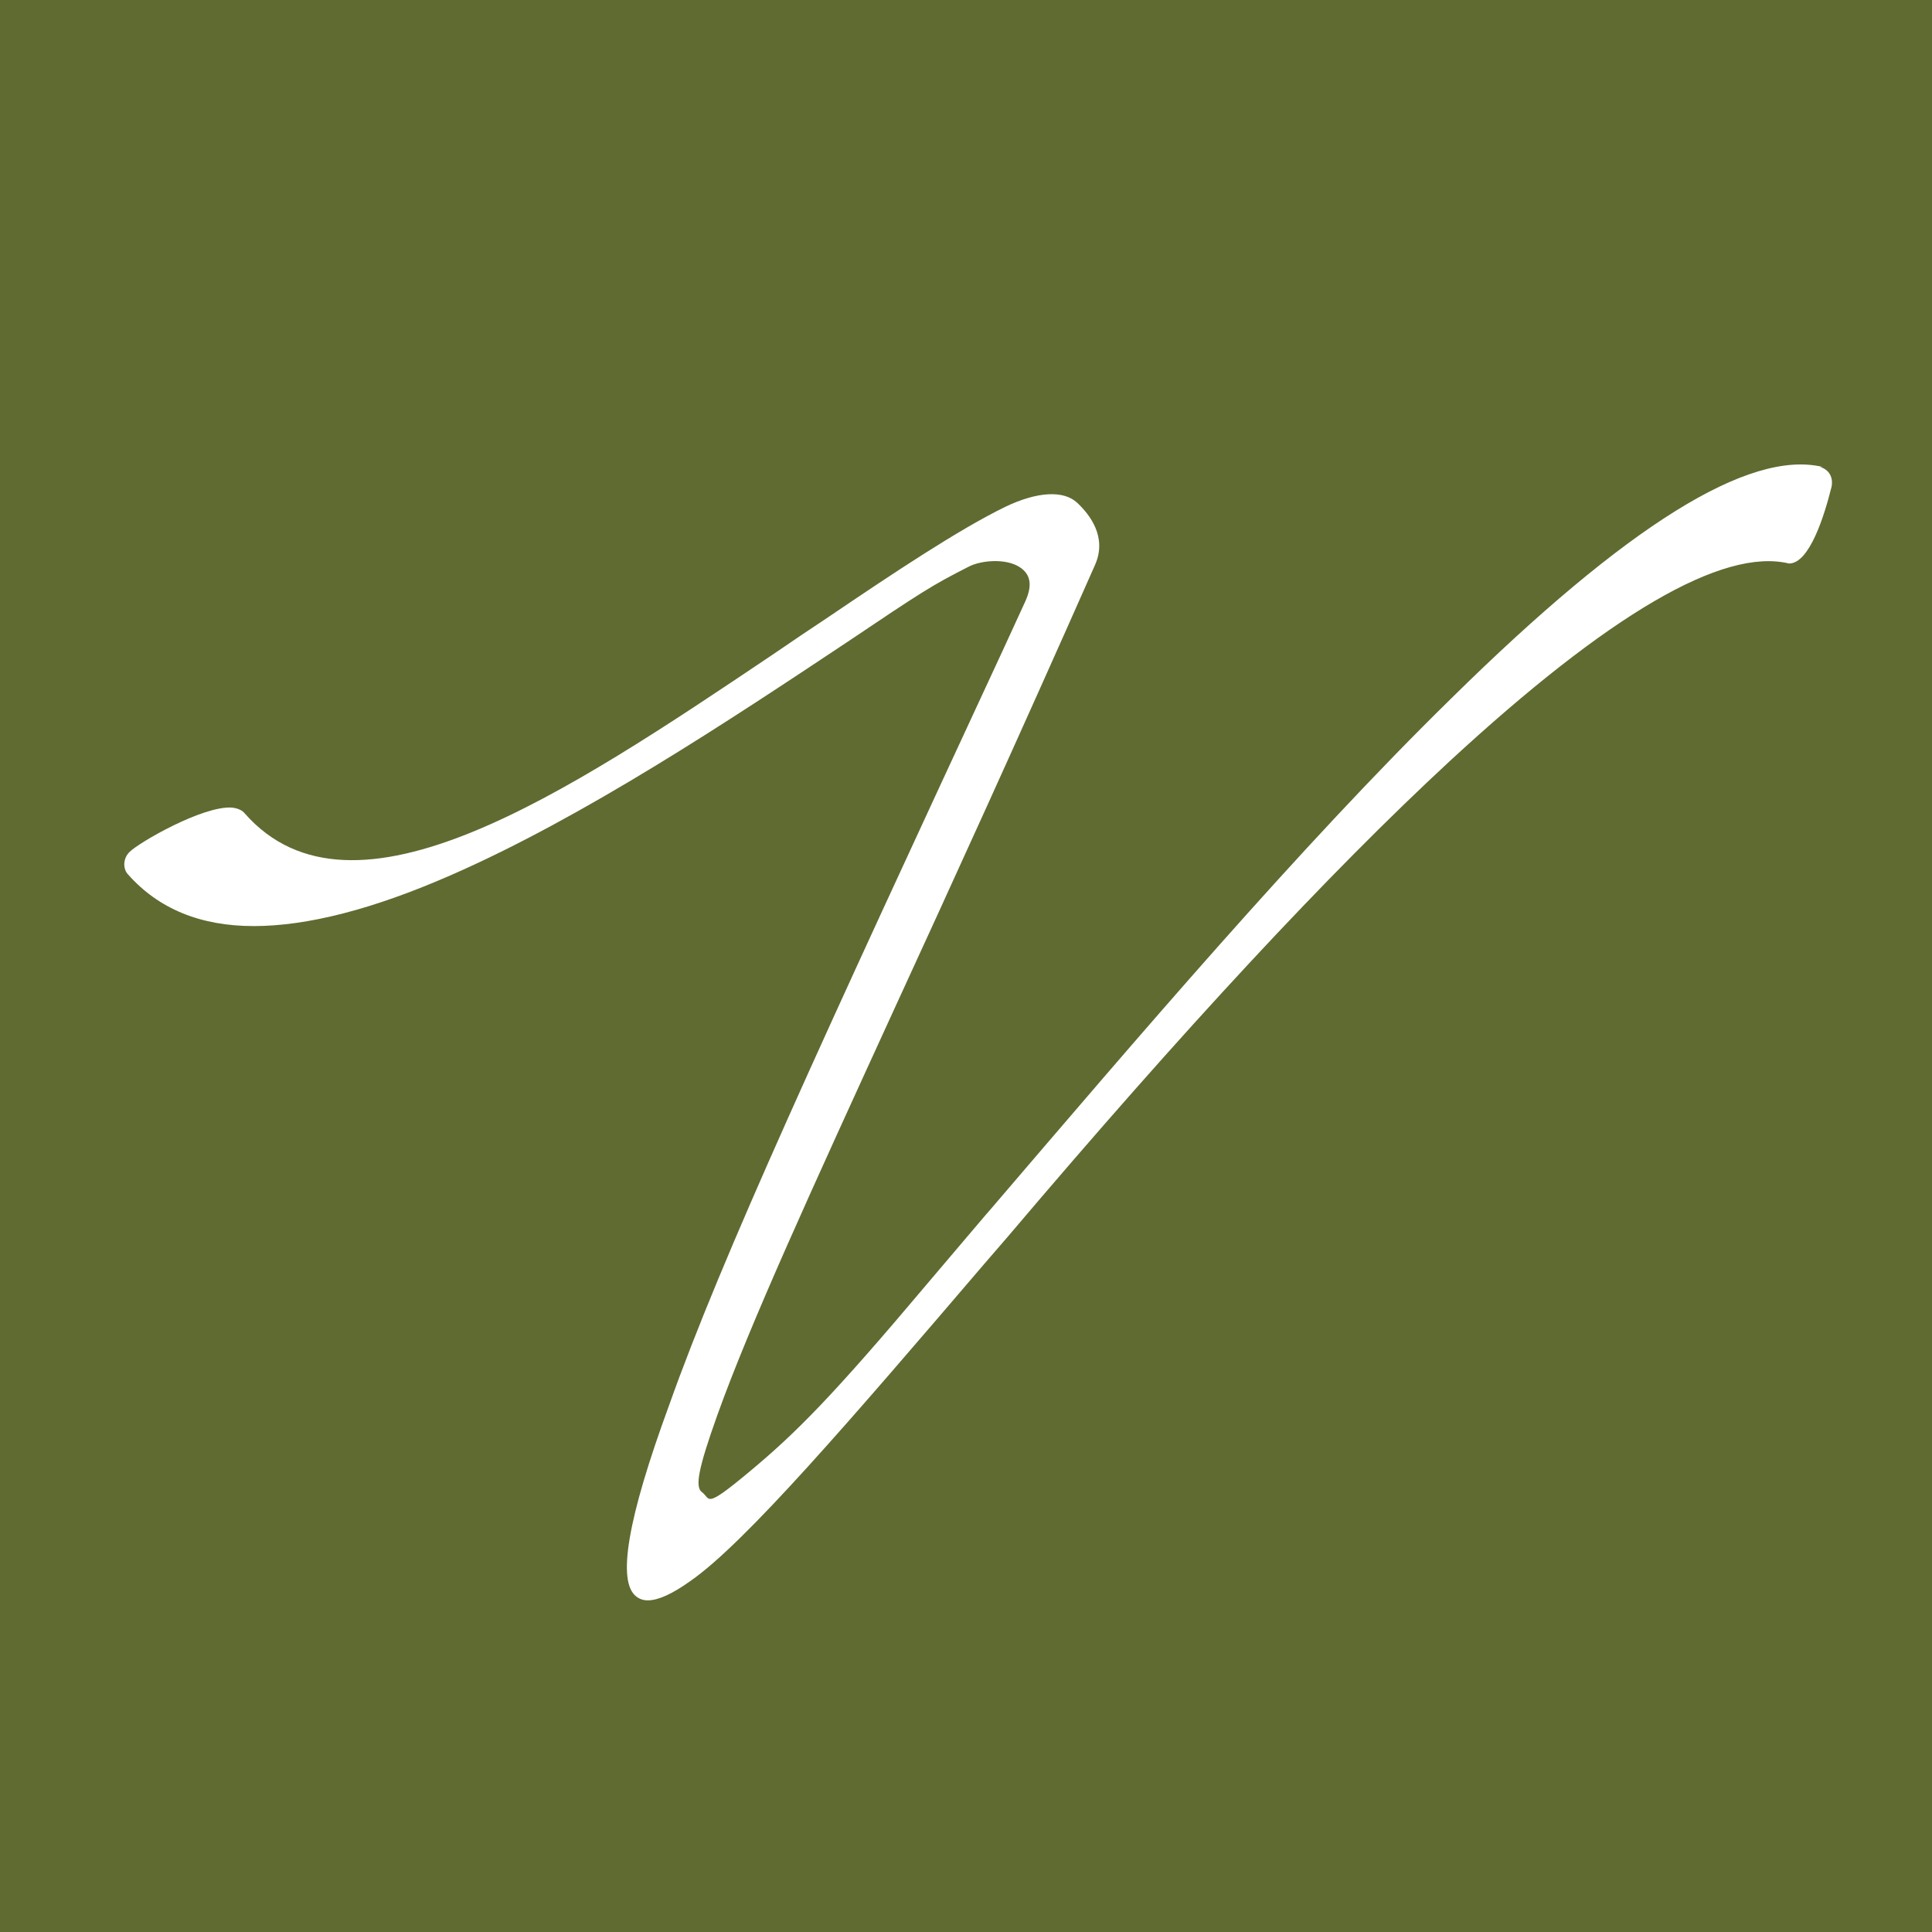 <?xml version="1.0" encoding="UTF-8"?>
<svg xmlns="http://www.w3.org/2000/svg" version="1.1" viewBox="0 0 300 300">
  <defs>
    <style>
      .cls-1 {
        fill: #5f6b31;
      }

      .cls-2 {
        fill: #fff;
      }
    </style>
  </defs>
  <!-- Generator: Adobe Illustrator 28.7.3, SVG Export Plug-In . SVG Version: 1.2.0 Build 164)  -->
  <g>
    <g id="Layer_1">
      <g>
        <rect class="cls-1" width="300" height="300"/>
        <path class="cls-2" d="M283,72.5c-11.4-2.7-30.3,9-57.6,35.9-23.5,23-49,53-71.6,79.4l-.7.8c-3.3,3.9-6.3,7.4-9,10.6-14.9,17.7-20.5,23.3-27.7,29.3s-6,4.2-7.4,3.2c-1.1-.8-.6-3.6,2.4-12,5.1-14.2,14.5-34.7,27.5-63.1,8.6-18.7,19.2-41.9,31.1-68.8,2-4.4-.8-7.9-2.7-9.7-2.1-2-6.2-1.8-11.2.6-7.2,3.5-17.4,10.3-27.3,17-3,2-6,4-8.9,6-32,21.5-65.1,43.7-81.9,24.6-.4-.5-1.1-.8-2-.9-4.5-.3-14.4,5.4-15.9,6.9-.5.5-.8,1.2-.8,1.9,0,.6.2,1.2.6,1.6,4.7,5.3,11.2,8,19.5,8,8.3,0,18.5-2.6,30.6-7.9,20.6-9,43.2-24,61.4-36.1h0c11.9-8,13.3-8.9,19-11.8,2.1-1.1,6.5-1.4,8.5.5,1.2,1.1,1.3,2.7.3,4.9l-3.4,7.4c-28.2,60.8-43.7,94.3-51.9,117.4-6.5,17.7-8.1,27.4-5.1,29.7.5.4,1.1.6,1.8.6,1.6,0,3.8-1,6.6-3,8.5-5.9,24.9-25,45.6-49.2l3.8-4.4c27.3-32.2,49.7-56.3,68.5-73.7,24.7-22.8,42.4-33.2,52.7-30.7h0s0,0,0,0c3.2,0,5.5-7.5,6.6-11.9h0c.3-1.5-.4-2.7-1.8-3.1Z"/>
      </g>
    </g>
  </g>
</svg>